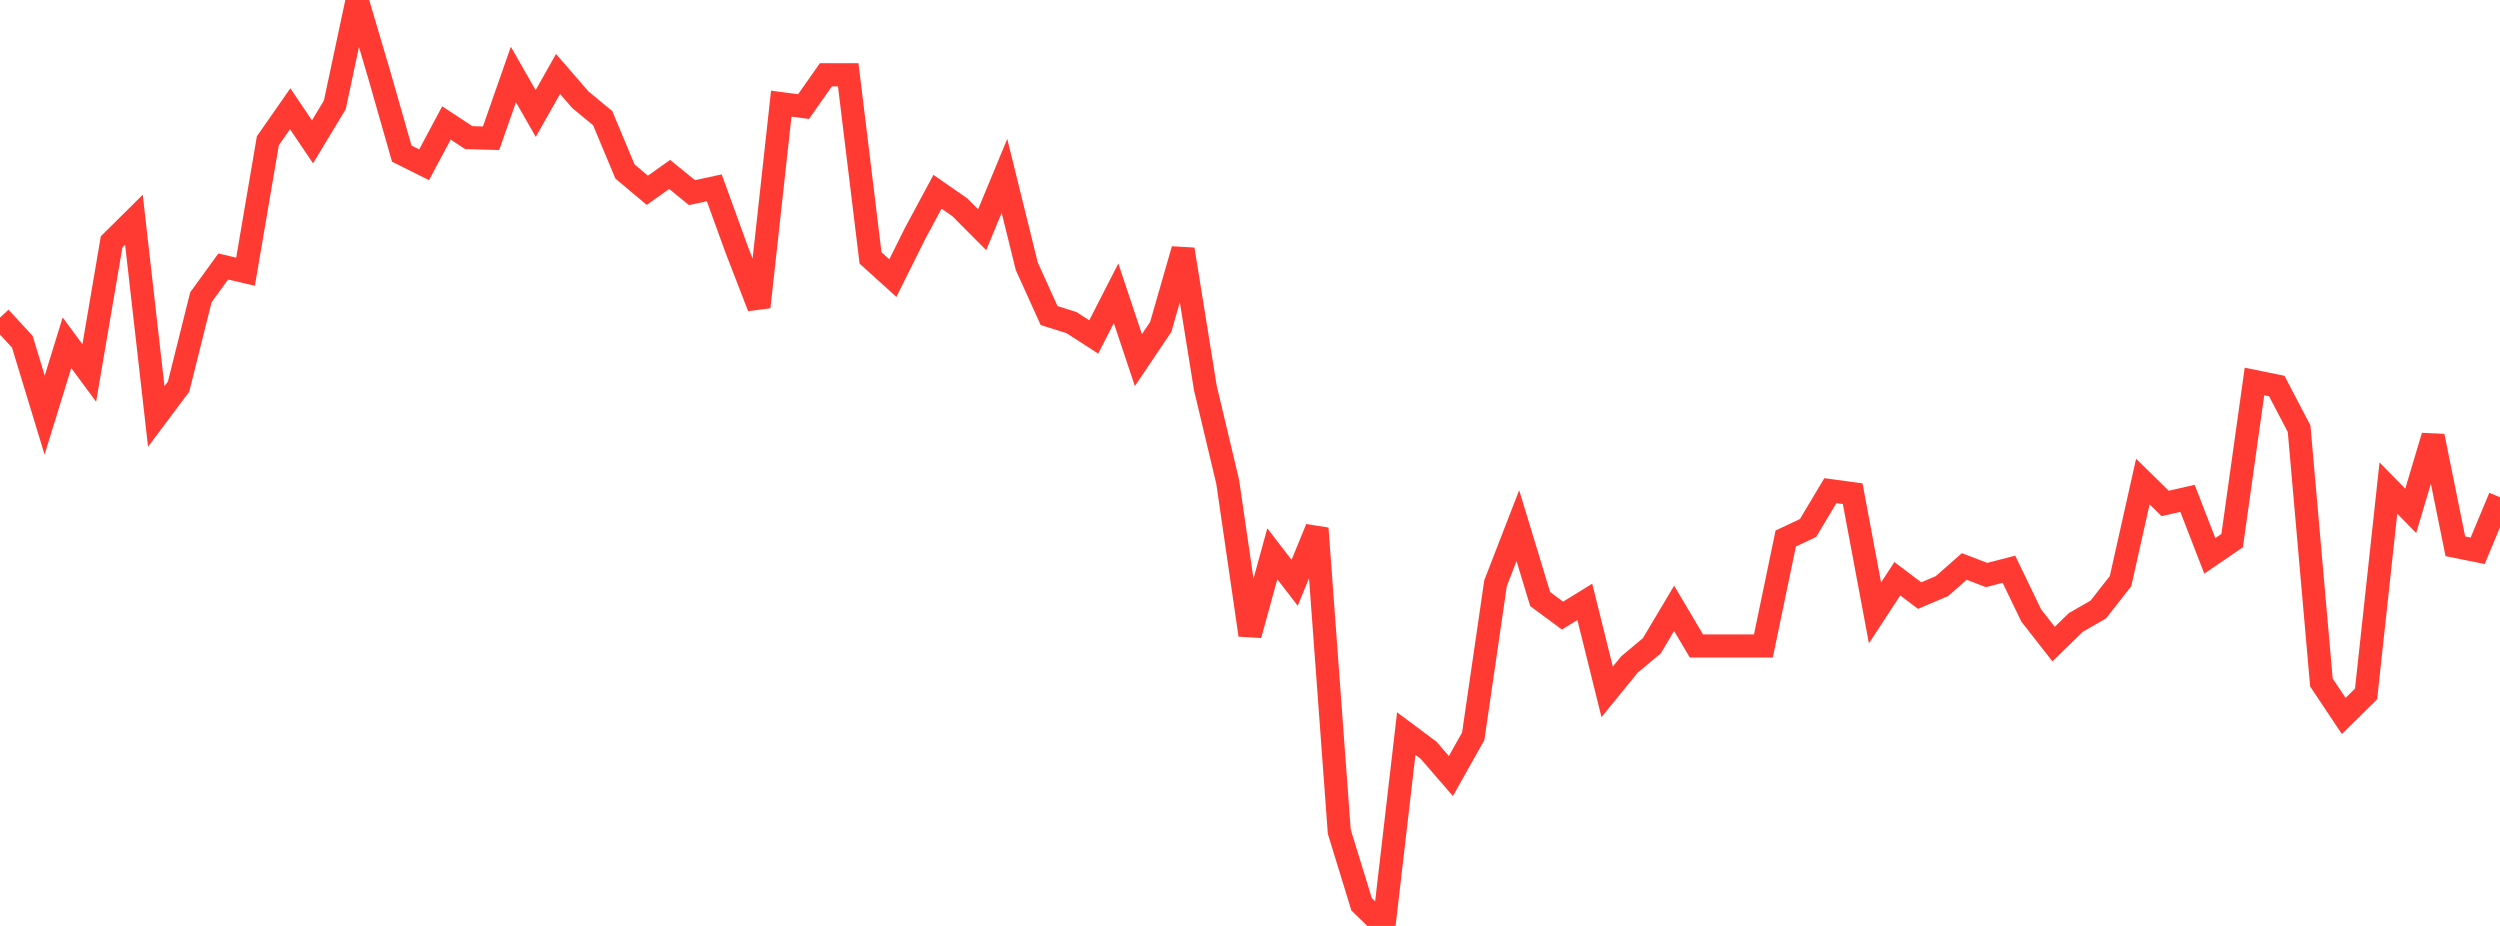 <?xml version="1.0" standalone="no"?>
<!DOCTYPE svg PUBLIC "-//W3C//DTD SVG 1.1//EN" "http://www.w3.org/Graphics/SVG/1.1/DTD/svg11.dtd">

<svg width="135" height="50" viewBox="0 0 135 50" preserveAspectRatio="none" 
  xmlns="http://www.w3.org/2000/svg"
  xmlns:xlink="http://www.w3.org/1999/xlink">


<polyline points="0.0, 17.148 1.205, 18.453 2.411, 22.416 3.616, 18.509 4.821, 20.142 6.027, 13.062 7.232, 11.868 8.438, 22.49 9.643, 20.88 10.848, 16.054 12.054, 14.391 13.259, 14.673 14.464, 7.601 15.67, 5.872 16.875, 7.66 18.08, 5.664 19.286, 0.0 20.491, 4.08 21.696, 8.297 22.902, 8.899 24.107, 6.639 25.312, 7.432 26.518, 7.465 27.723, 4.023 28.929, 6.129 30.134, 3.994 31.339, 5.385 32.545, 6.381 33.75, 9.263 34.955, 10.275 36.161, 9.419 37.366, 10.401 38.571, 10.143 39.777, 13.463 40.982, 16.579 42.188, 5.599 43.393, 5.755 44.598, 4.039 45.804, 4.039 47.009, 13.927 48.214, 15.018 49.42, 12.597 50.625, 10.355 51.83, 11.193 53.036, 12.404 54.241, 9.498 55.446, 14.379 56.652, 17.041 57.857, 17.419 59.062, 18.196 60.268, 15.838 61.473, 19.446 62.679, 17.655 63.884, 13.469 65.089, 20.95 66.295, 26.015 67.5, 34.291 68.705, 29.904 69.911, 31.47 71.116, 28.534 72.321, 44.912 73.527, 48.834 74.732, 50.0 75.938, 39.614 77.143, 40.513 78.348, 41.905 79.554, 39.759 80.759, 31.494 81.964, 28.385 83.17, 32.352 84.375, 33.243 85.58, 32.5 86.786, 37.361 87.991, 35.88 89.196, 34.875 90.402, 32.85 91.607, 34.882 92.812, 34.882 94.018, 34.882 95.223, 34.882 96.429, 29.081 97.634, 28.512 98.839, 26.496 100.045, 26.66 101.25, 33.097 102.455, 31.252 103.661, 32.162 104.866, 31.65 106.071, 30.589 107.277, 31.051 108.482, 30.739 109.688, 33.238 110.893, 34.779 112.098, 33.61 113.304, 32.916 114.509, 31.381 115.714, 26.004 116.92, 27.186 118.125, 26.909 119.33, 30.017 120.536, 29.193 121.741, 20.6 122.946, 20.846 124.152, 23.151 125.357, 36.858 126.562, 38.662 127.768, 37.474 128.973, 26.353 130.179, 27.587 131.384, 23.55 132.589, 29.501 133.795, 29.743 135.0, 26.85" fill="none" stroke="#ff3a33" stroke-width="1.25"/>

</svg>